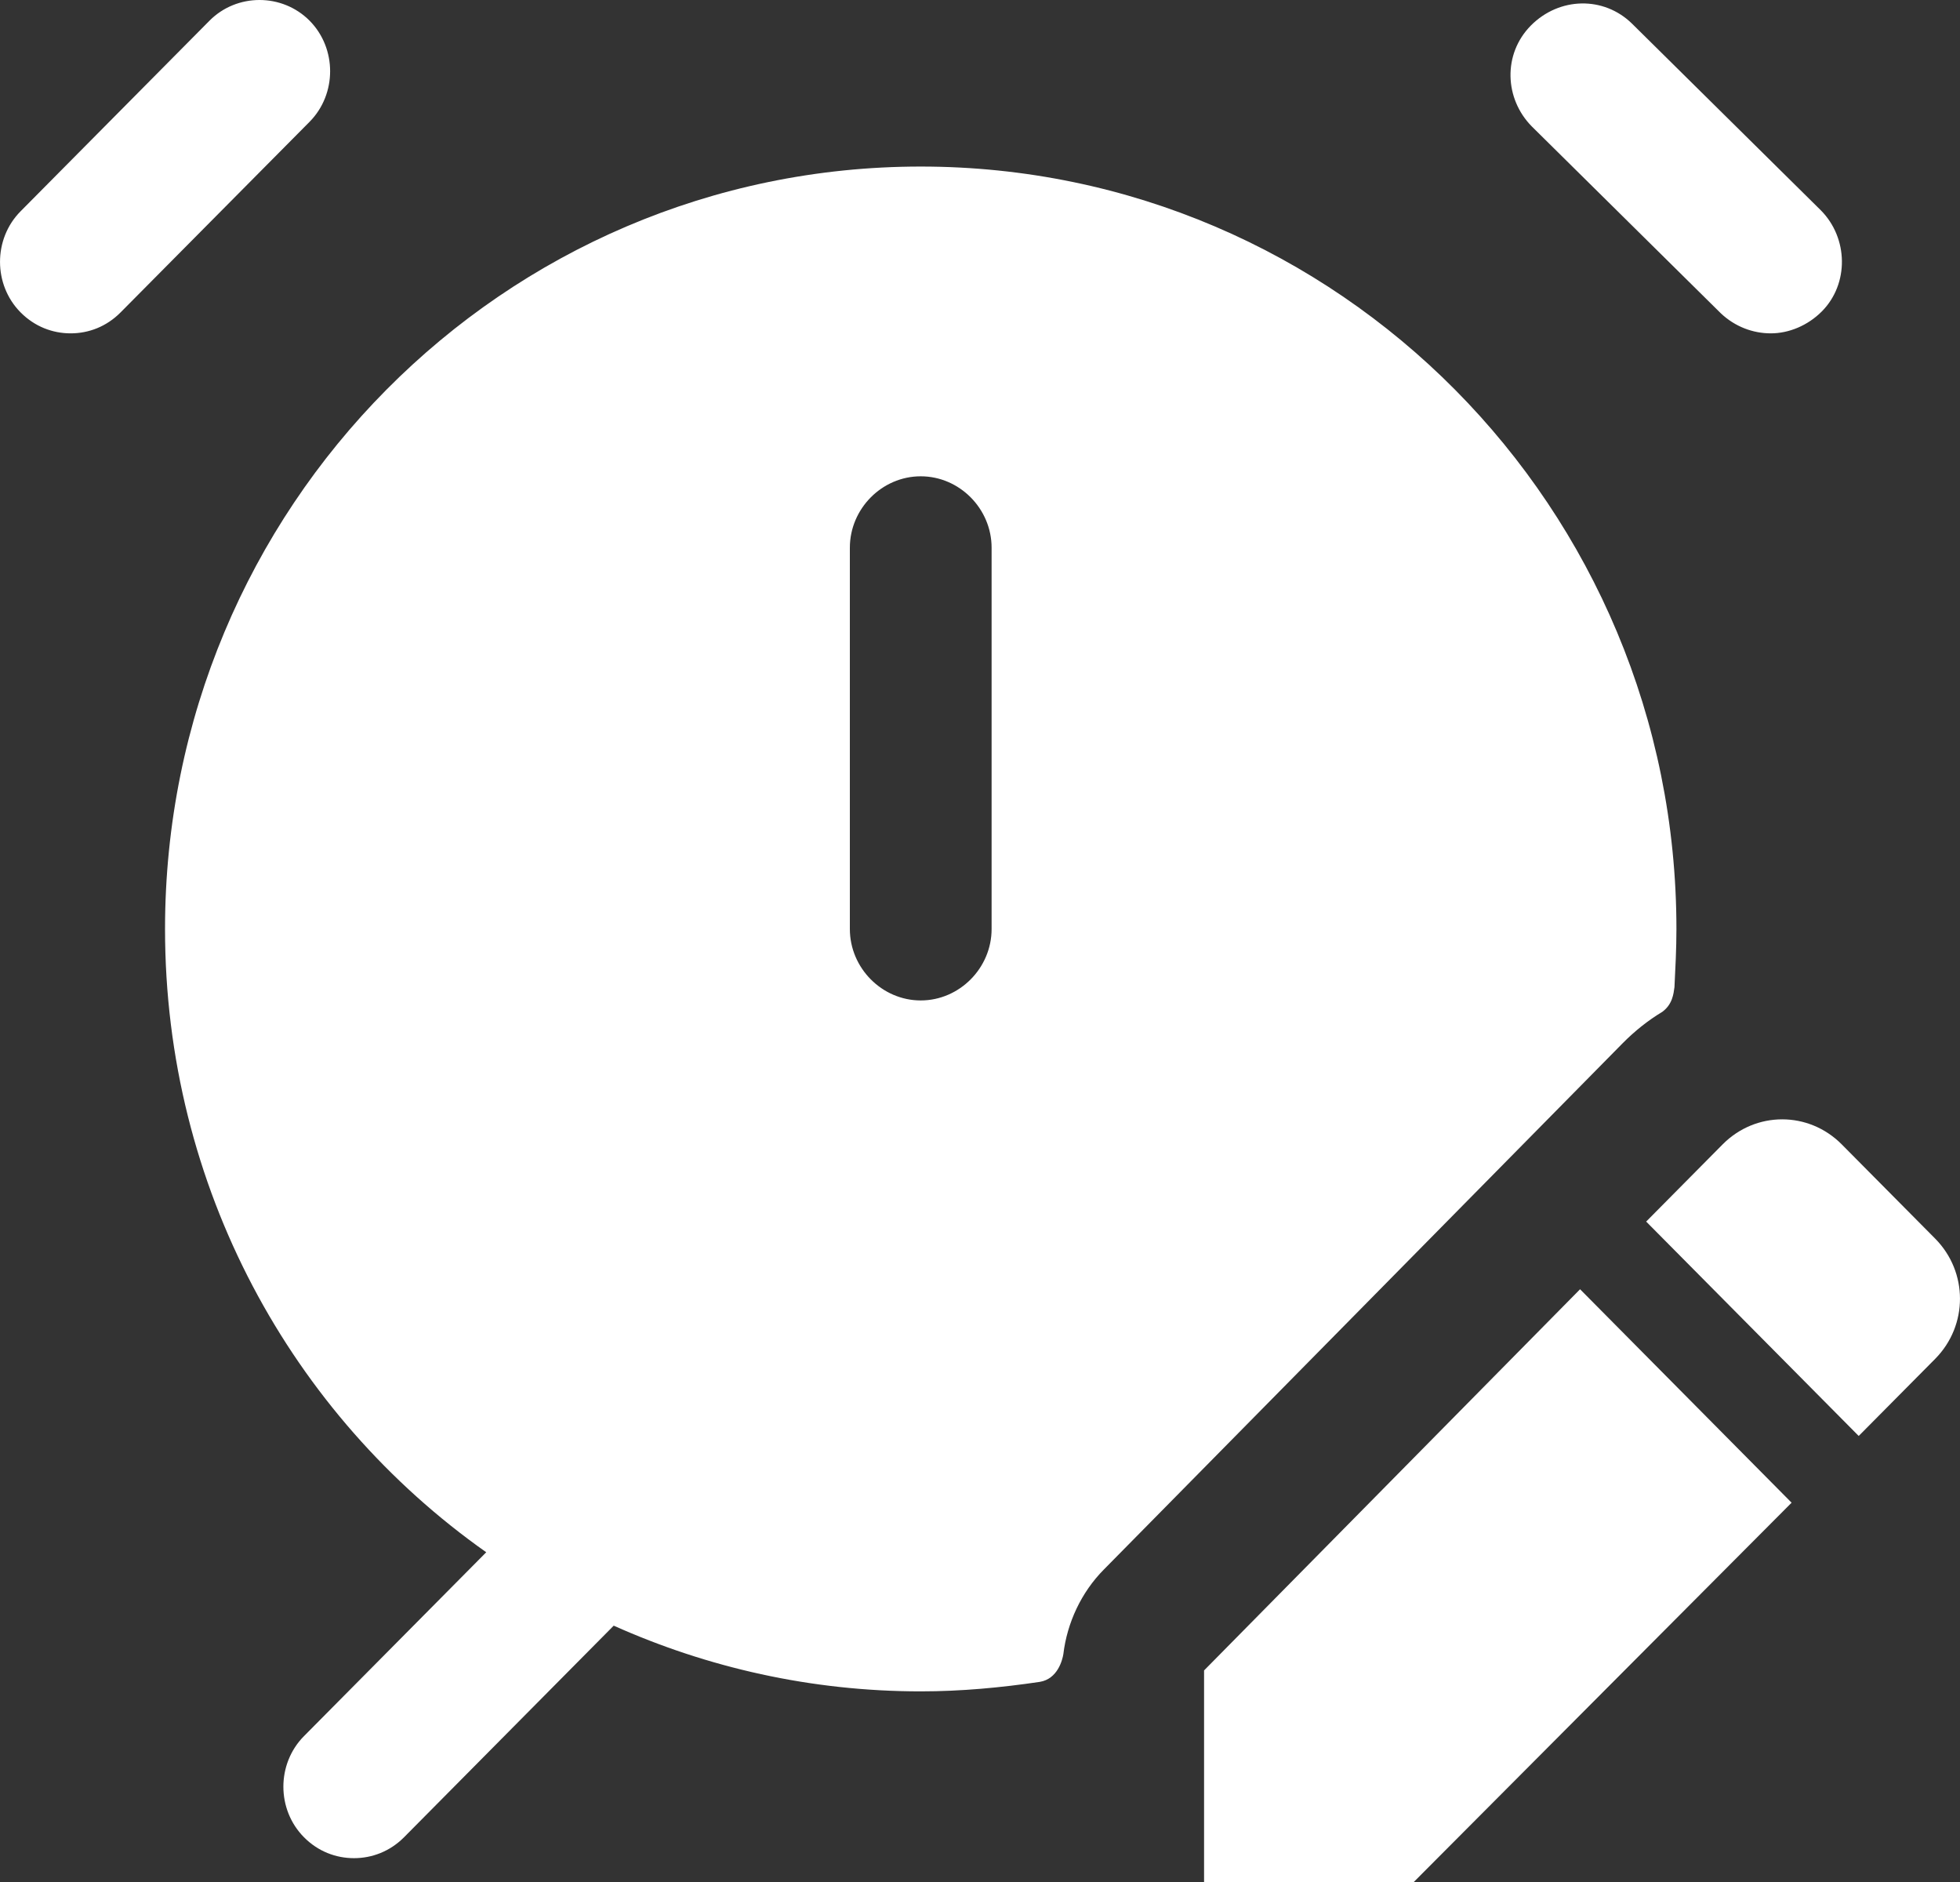 <svg width="25" height="24" viewBox="0 0 25 24" fill="none" xmlns="http://www.w3.org/2000/svg">
<rect x="0" y="0" width="25" height="24" fill="#333333" stroke="none"/>
<path d="M24.684 15.796L23.491 14.593C23.069 14.168 22.395 14.168 21.973 14.593L20.997 15.578L23.708 18.312L24.684 17.328C25.105 16.902 25.105 16.222 24.684 15.796ZM20.154 16.441L15.358 21.302V24H18.033L22.852 19.163L20.154 16.441ZM11.744 2.124C6.419 2.124 2.105 6.475 2.105 11.847C2.105 15.14 3.72 18.045 6.202 19.795L3.877 22.14C3.527 22.493 3.527 23.076 3.877 23.429C4.057 23.611 4.286 23.696 4.515 23.696C4.744 23.696 4.973 23.611 5.154 23.429L7.828 20.731C9.021 21.265 10.346 21.569 11.744 21.569C12.262 21.569 12.768 21.521 13.262 21.448C13.491 21.411 13.551 21.168 13.563 21.095C13.611 20.694 13.792 20.305 14.081 20.014L20.696 13.305C20.852 13.147 21.021 13.013 21.202 12.904C21.334 12.807 21.346 12.673 21.358 12.588C21.37 12.345 21.383 12.102 21.383 11.847C21.383 6.475 17.069 2.124 11.744 2.124ZM12.648 11.847C12.648 12.345 12.238 12.758 11.744 12.758C11.25 12.758 10.84 12.345 10.84 11.847V6.985C10.84 6.487 11.25 6.074 11.744 6.074C12.238 6.074 12.648 6.487 12.648 6.985V11.847ZM3.949 0.264C3.599 -0.088 3.021 -0.088 2.672 0.264L0.262 2.695C-0.087 3.047 -0.087 3.631 0.262 3.983C0.443 4.166 0.672 4.251 0.901 4.251C1.13 4.251 1.358 4.166 1.539 3.983L3.949 1.553C4.298 1.2 4.298 0.617 3.949 0.264ZM23.226 2.683L20.816 0.301C20.455 -0.052 19.889 -0.039 19.527 0.325C19.166 0.69 19.19 1.261 19.539 1.613L21.949 3.995C22.13 4.166 22.358 4.251 22.587 4.251C22.816 4.251 23.057 4.153 23.238 3.971C23.587 3.619 23.575 3.035 23.226 2.683Z" fill="white"/>
</svg>
